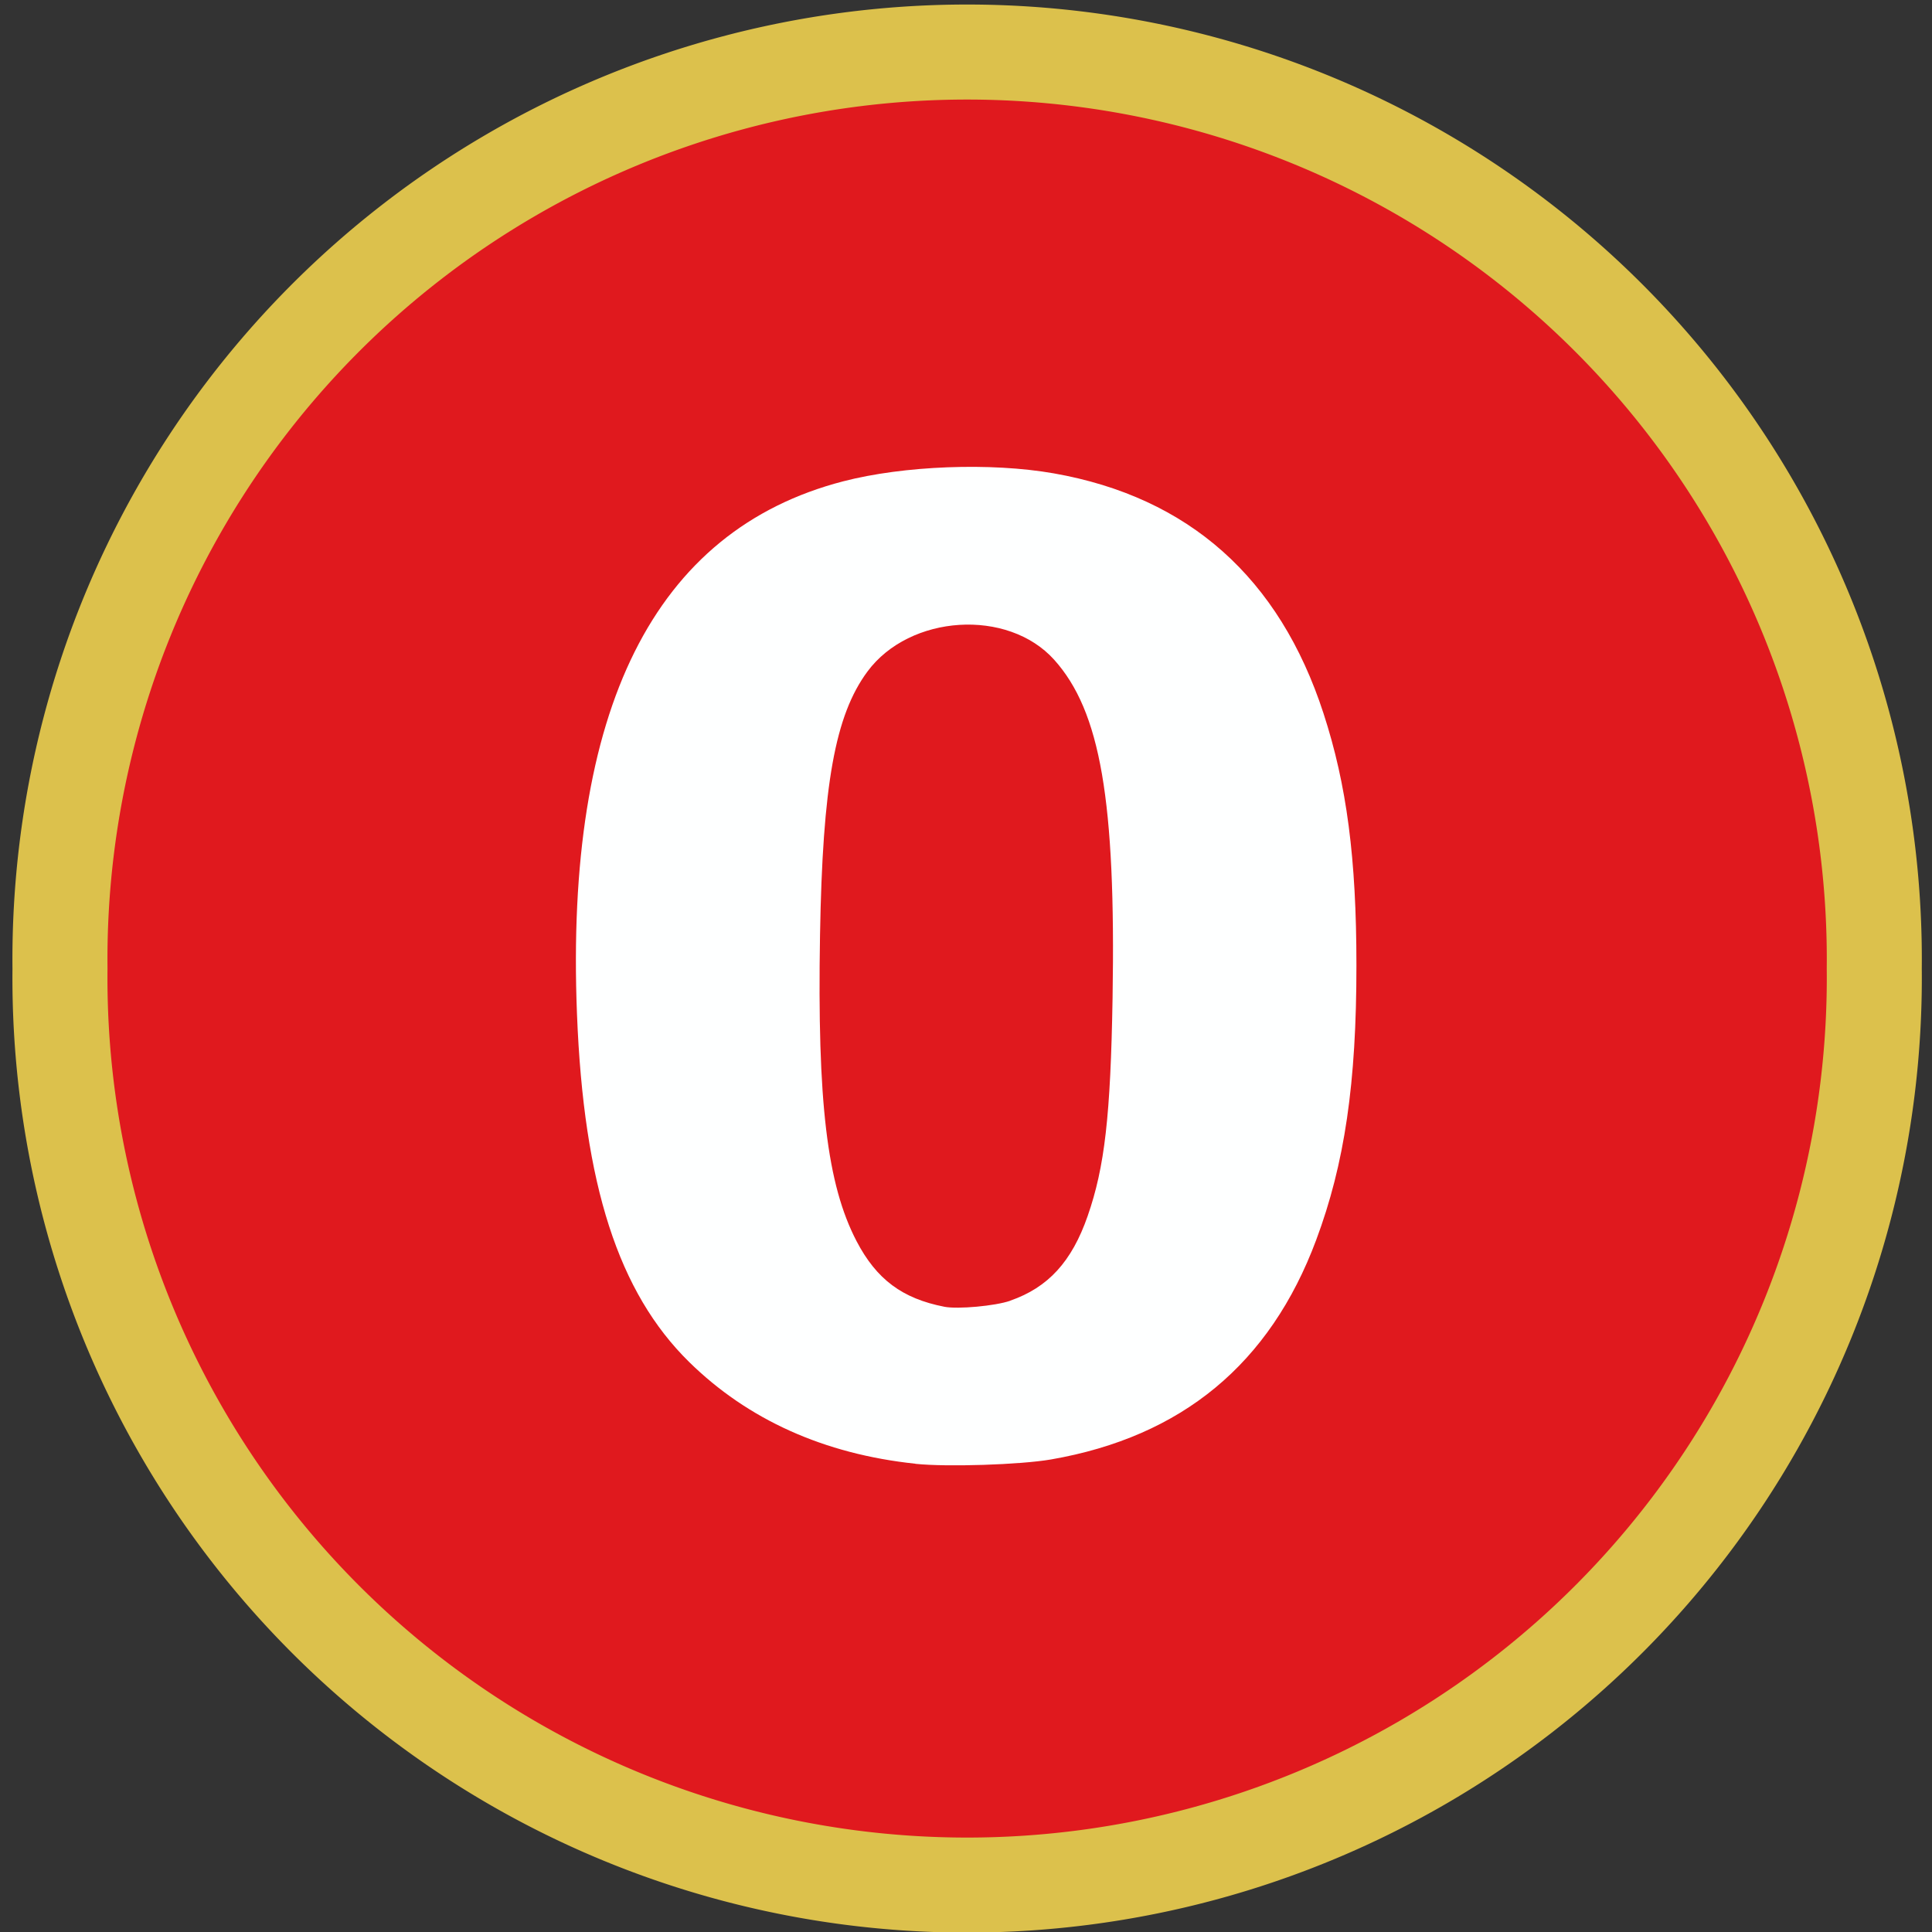 <?xml version="1.0" encoding="UTF-8" standalone="no"?>
<!-- Created with Inkscape (http://www.inkscape.org/) by Falzar FZ (http://yugioh.wikia.com/wiki/User:Falzar_FZ) -->

<svg
   xmlns:dc="http://purl.org/dc/elements/1.1/"
   xmlns:cc="http://creativecommons.org/ns#"
   xmlns:rdf="http://www.w3.org/1999/02/22-rdf-syntax-ns#"
   xmlns:svg="http://www.w3.org/2000/svg"
   xmlns="http://www.w3.org/2000/svg"
   xmlns:xlink="http://www.w3.org/1999/xlink"
   xmlns:sodipodi="http://sodipodi.sourceforge.net/DTD/sodipodi-0.dtd"
   xmlns:inkscape="http://www.inkscape.org/namespaces/inkscape"
   width="16.424"
   height="16.424"
   id="svg3274"
   version="1.1"
   inkscape:version="0.48.1 "
   sodipodi:docname="AttackCost0.svg">
  <rect width="100%" height="100%" fill="#333333" stroke="none"/>
  <defs
     id="defs3276">
    <linearGradient
       gradientTransform="translate(-74.757,-60.762)"
       inkscape:collect="always"
       xlink:href="#linearGradient3121"
       id="linearGradient3127"
       x1="360.297"
       y1="561.032"
       x2="359.528"
       y2="559.979"
       gradientUnits="userSpaceOnUse" />
    <linearGradient
       inkscape:collect="always"
       id="linearGradient3121">
      <stop
         style="stop-color:#634a3d;stop-opacity:1;"
         offset="0"
         id="stop3123" />
      <stop
         style="stop-color:#634a3d;stop-opacity:0;"
         offset="1"
         id="stop3125" />
    </linearGradient>
    <linearGradient
       gradientTransform="translate(-74.757,-60.762)"
       inkscape:collect="always"
       xlink:href="#linearGradient3121"
       id="linearGradient3135"
       gradientUnits="userSpaceOnUse"
       x1="343.464"
       y1="561.803"
       x2="344.29"
       y2="560.811" />
    <linearGradient
       gradientTransform="translate(-74.757,-60.762)"
       inkscape:collect="always"
       xlink:href="#linearGradient3147"
       id="linearGradient3139"
       gradientUnits="userSpaceOnUse"
       x1="351.524"
       y1="538.302"
       x2="351.524"
       y2="539.951" />
    <linearGradient
       id="linearGradient3147"
       inkscape:collect="always">
      <stop
         id="stop3149"
         offset="0"
         style="stop-color:#ffffff;stop-opacity:1" />
      <stop
         id="stop3151"
         offset="1"
         style="stop-color:#634a3d;stop-opacity:0;" />
    </linearGradient>
    <linearGradient
       gradientTransform="translate(-74.757,-60.762)"
       inkscape:collect="always"
       xlink:href="#linearGradient3163"
       id="linearGradient3155"
       gradientUnits="userSpaceOnUse"
       x1="339.665"
       y1="545.799"
       x2="340.502"
       y2="546.065" />
    <linearGradient
       inkscape:collect="always"
       id="linearGradient3163">
      <stop
         style="stop-color:#ffffff;stop-opacity:0.5"
         offset="0"
         id="stop3165" />
      <stop
         style="stop-color:#634a3d;stop-opacity:0;"
         offset="1"
         id="stop3167" />
    </linearGradient>
    <linearGradient
       gradientTransform="translate(-74.757,-60.762)"
       inkscape:collect="always"
       xlink:href="#linearGradient3121"
       id="linearGradient3171"
       gradientUnits="userSpaceOnUse"
       x1="365.585"
       y1="546.224"
       x2="363.919"
       y2="546.635" />
    <linearGradient
       id="linearGradient5507-3-3-6-1">
      <stop
         style="stop-color:#ff0000;stop-opacity:1;"
         offset="0"
         id="stop5509-1-5-0-3" />
      <stop
         style="stop-color:#ff6600;stop-opacity:1"
         offset="1"
         id="stop5511-9-8-9-8" />
    </linearGradient>
    <linearGradient
       y2="22.402"
       x2="106.25"
       y1="22.902"
       x1="143.5"
       gradientTransform="matrix(0.104,0,0,0.104,263.754,488.283)"
       gradientUnits="userSpaceOnUse"
       id="linearGradient4145"
       xlink:href="#linearGradient5507-3-3-6-1"
       inkscape:collect="always" />
  </defs>
  <sodipodi:namedview
     id="base"
     pagecolor="#ffffff"
     bordercolor="#666666"
     borderopacity="1.0"
     inkscape:pageopacity="0.0"
     inkscape:pageshadow="2"
     inkscape:zoom="13.131904"
     inkscape:cx="13.579464"
     inkscape:cy="4.3646881"
     inkscape:document-units="px"
     inkscape:current-layer="g3454"
     showgrid="false"
     fit-margin-left="0.1"
     fit-margin-top="0.1"
     fit-margin-bottom="0.1"
     fit-margin-right="0.1"
     inkscape:window-width="1280"
     inkscape:window-height="780"
     inkscape:window-x="-8"
     inkscape:window-y="-8"
     inkscape:window-maximized="1" />
  <g
     inkscape:label="Layer 1"
     inkscape:groupmode="layer"
     id="layer1"
     transform="translate(-265.663,-481.679)">
    <g
       id="g3454">
      <path
         sodipodi:type="arc"
         style="color:#000000;fill:#e0191e;fill-opacity:1;fill-rule:evenodd;stroke:#dcc14c;stroke-width:0.99;stroke-miterlimit:4;stroke-opacity:1;stroke-dasharray:none;marker:none;visibility:visible;display:inline;overflow:visible;enable-background:accumulate"
         id="path3556-8-7"
         sodipodi:cx="24.923668"
         sodipodi:cy="58.148193"
         sodipodi:rx="9.4506102"
         sodipodi:ry="9.4506102"
         d="m 34.374,58.148 a 9.451,9.451 0 1 1 -18.901,0 9.451,9.451 0 1 1 18.901,0 z"
         transform="matrix(0.816,0,0,0.816,253.547,442.464)" />
      <path
         style="fill:#feffff;fill-opacity:1;stroke:none"
         d="m 273.444,494.122 c -0.775,-0.082 -1.423,-0.374 -1.923,-0.865 -0.601,-0.591 -0.896,-1.505 -0.953,-2.957 -0.103,-2.592 0.656,-4.112 2.262,-4.529 0.516,-0.134 1.256,-0.162 1.791,-0.068 1.147,0.202 1.918,0.887 2.293,2.04 0.198,0.608 0.28,1.234 0.28,2.141 5.7e-4,1.003 -0.1,1.688 -0.342,2.336 -0.393,1.054 -1.142,1.673 -2.255,1.866 -0.262,0.045 -0.884,0.065 -1.152,0.037 z m 0.807,-1.386 c 0.322,-0.112 0.523,-0.331 0.658,-0.719 0.145,-0.416 0.195,-0.851 0.212,-1.855 0.028,-1.677 -0.103,-2.436 -0.496,-2.874 -0.394,-0.439 -1.228,-0.386 -1.588,0.1 -0.275,0.372 -0.381,0.961 -0.403,2.241 -0.024,1.421 0.06,2.119 0.31,2.6 0.17,0.326 0.389,0.489 0.748,0.559 0.114,0.022 0.431,-0.007 0.558,-0.051 z"
         id="path4344-6-0"
         inkscape:connector-curvature="0" />
    </g>
  </g>
</svg>
